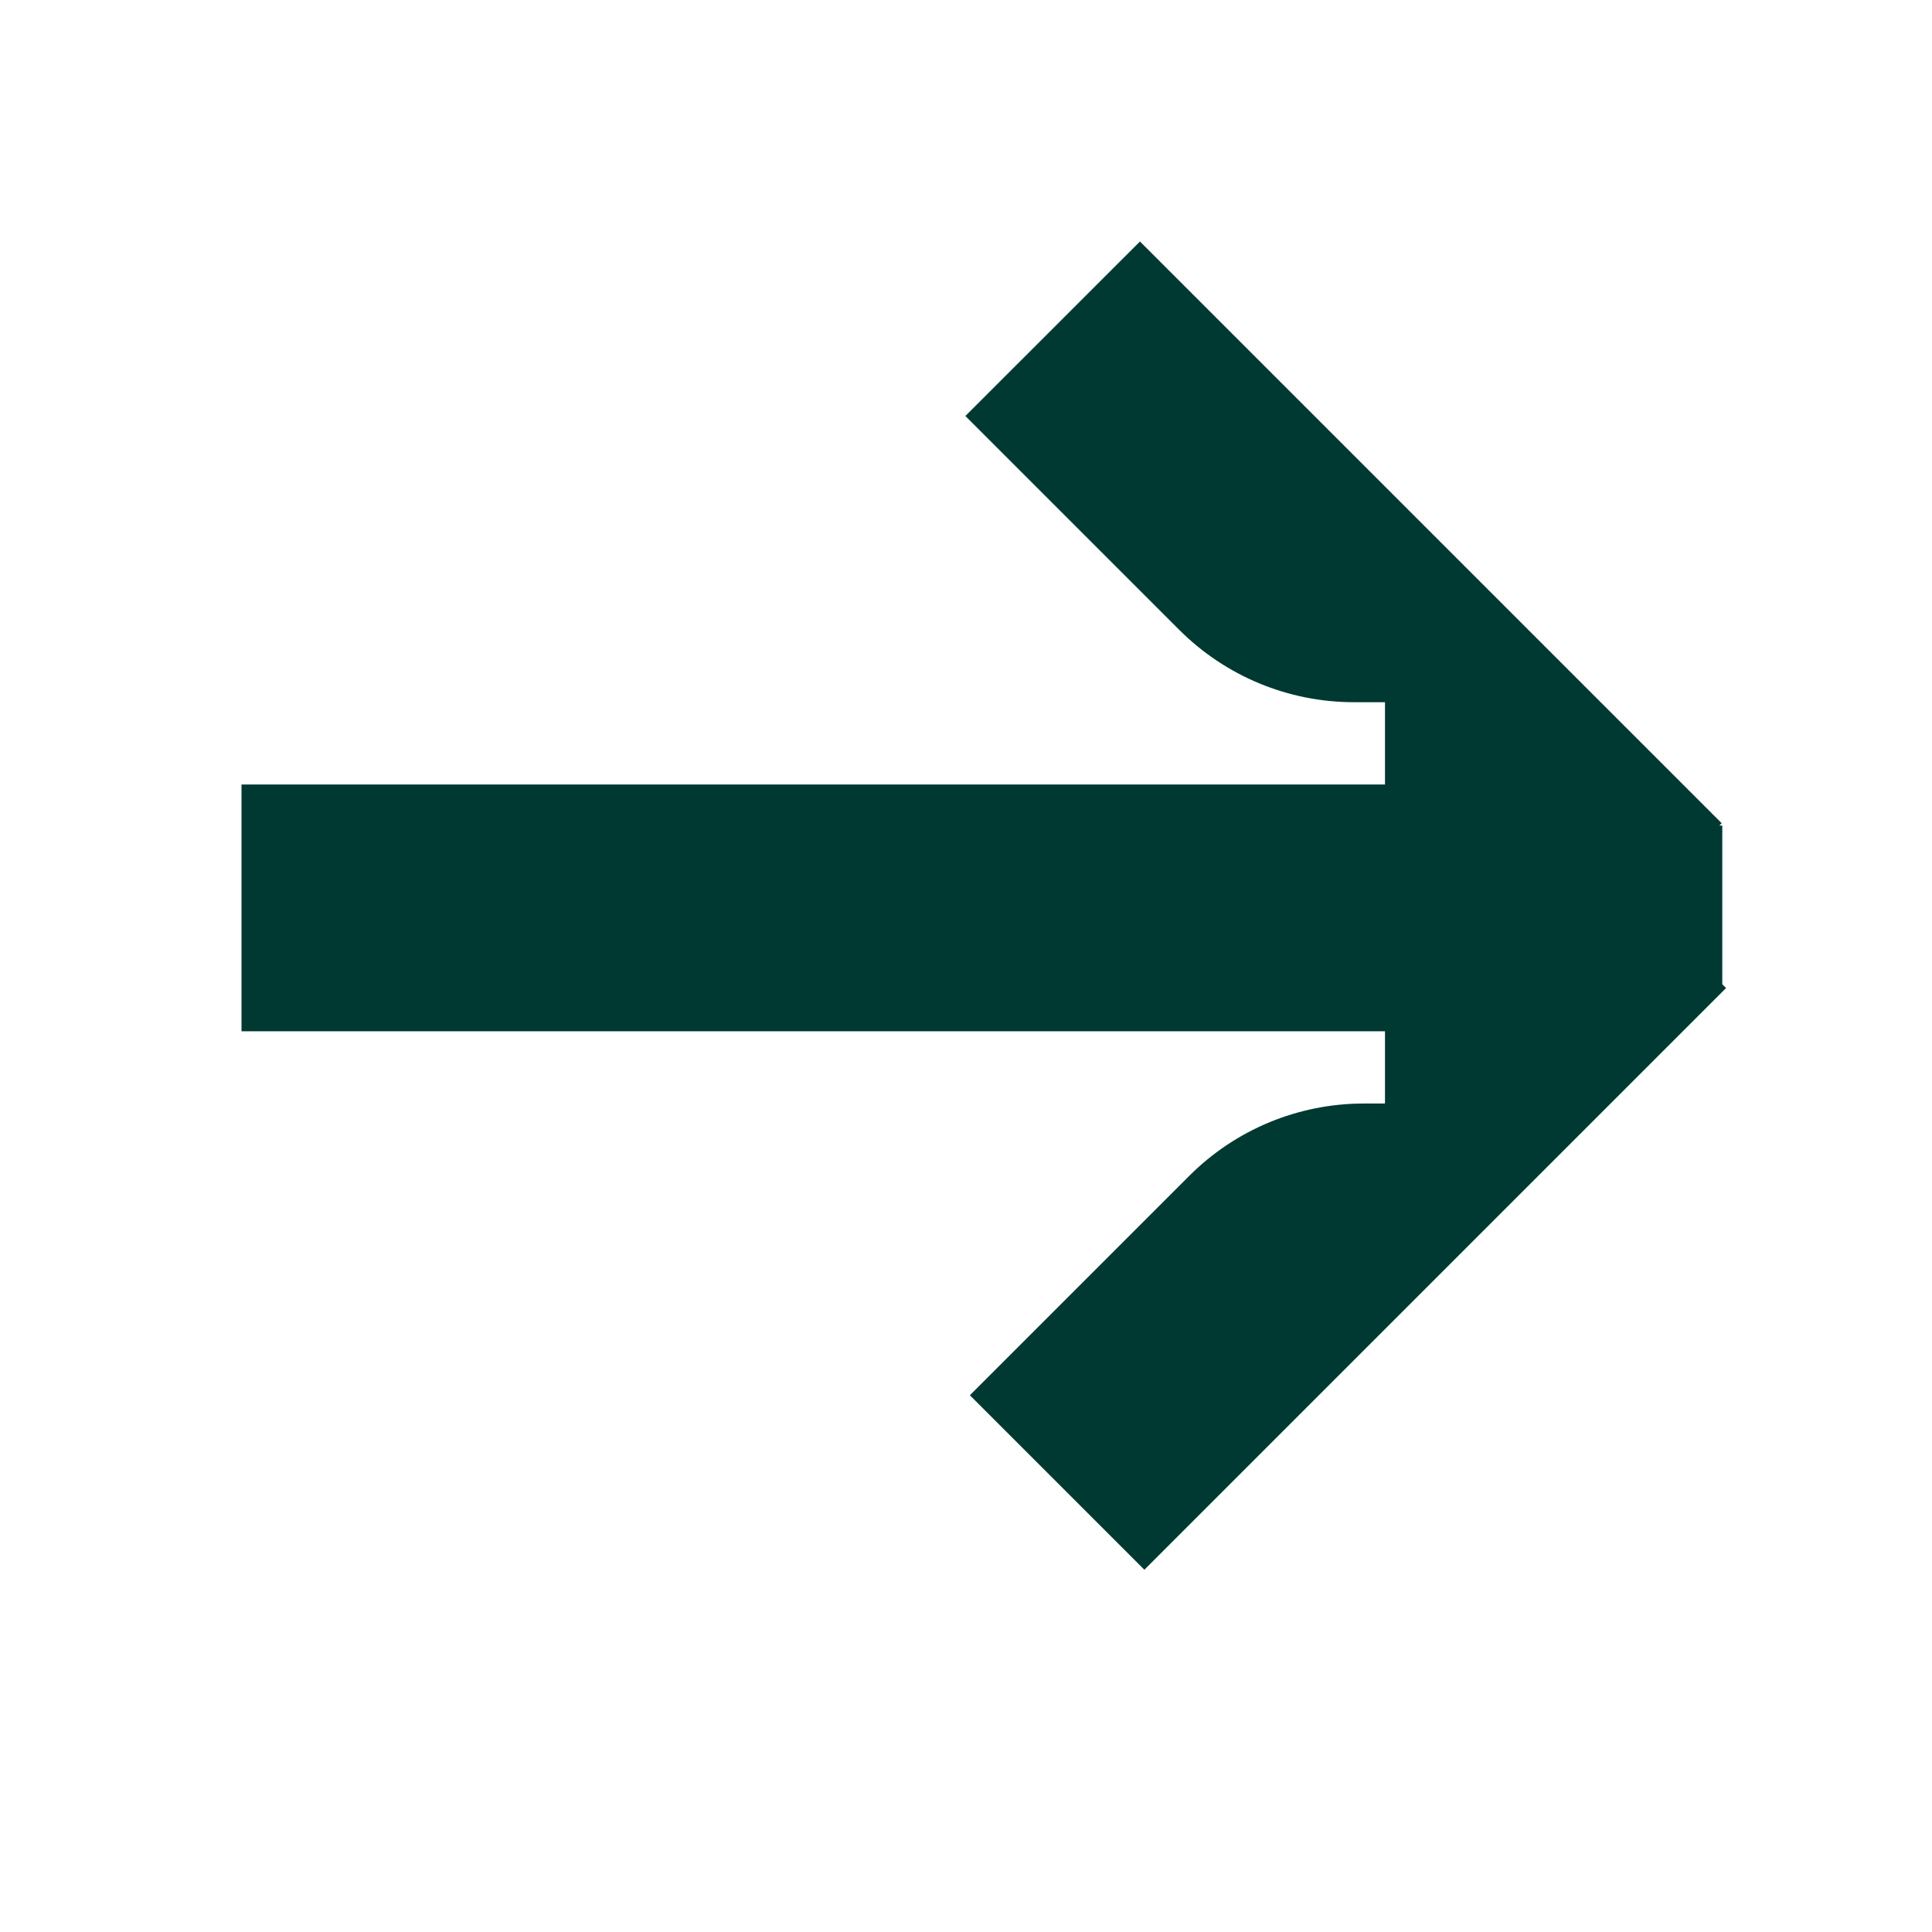 <svg width="22" height="22" viewBox="0 0 22 22" fill="none" xmlns="http://www.w3.org/2000/svg">
<path d="M12.981 2.75L19.605 9.374L19.577 9.401H19.612V11.208L19.655 11.251L13.031 17.875L11.044 15.888L13.543 13.389C14.07 12.862 14.784 12.566 15.53 12.566H15.771V11.743H2.75V8.933H15.771V7.996H15.416C14.671 7.996 13.956 7.7 13.429 7.173L10.993 4.737L12.981 2.75Z" fill="#003932"/>
</svg>
